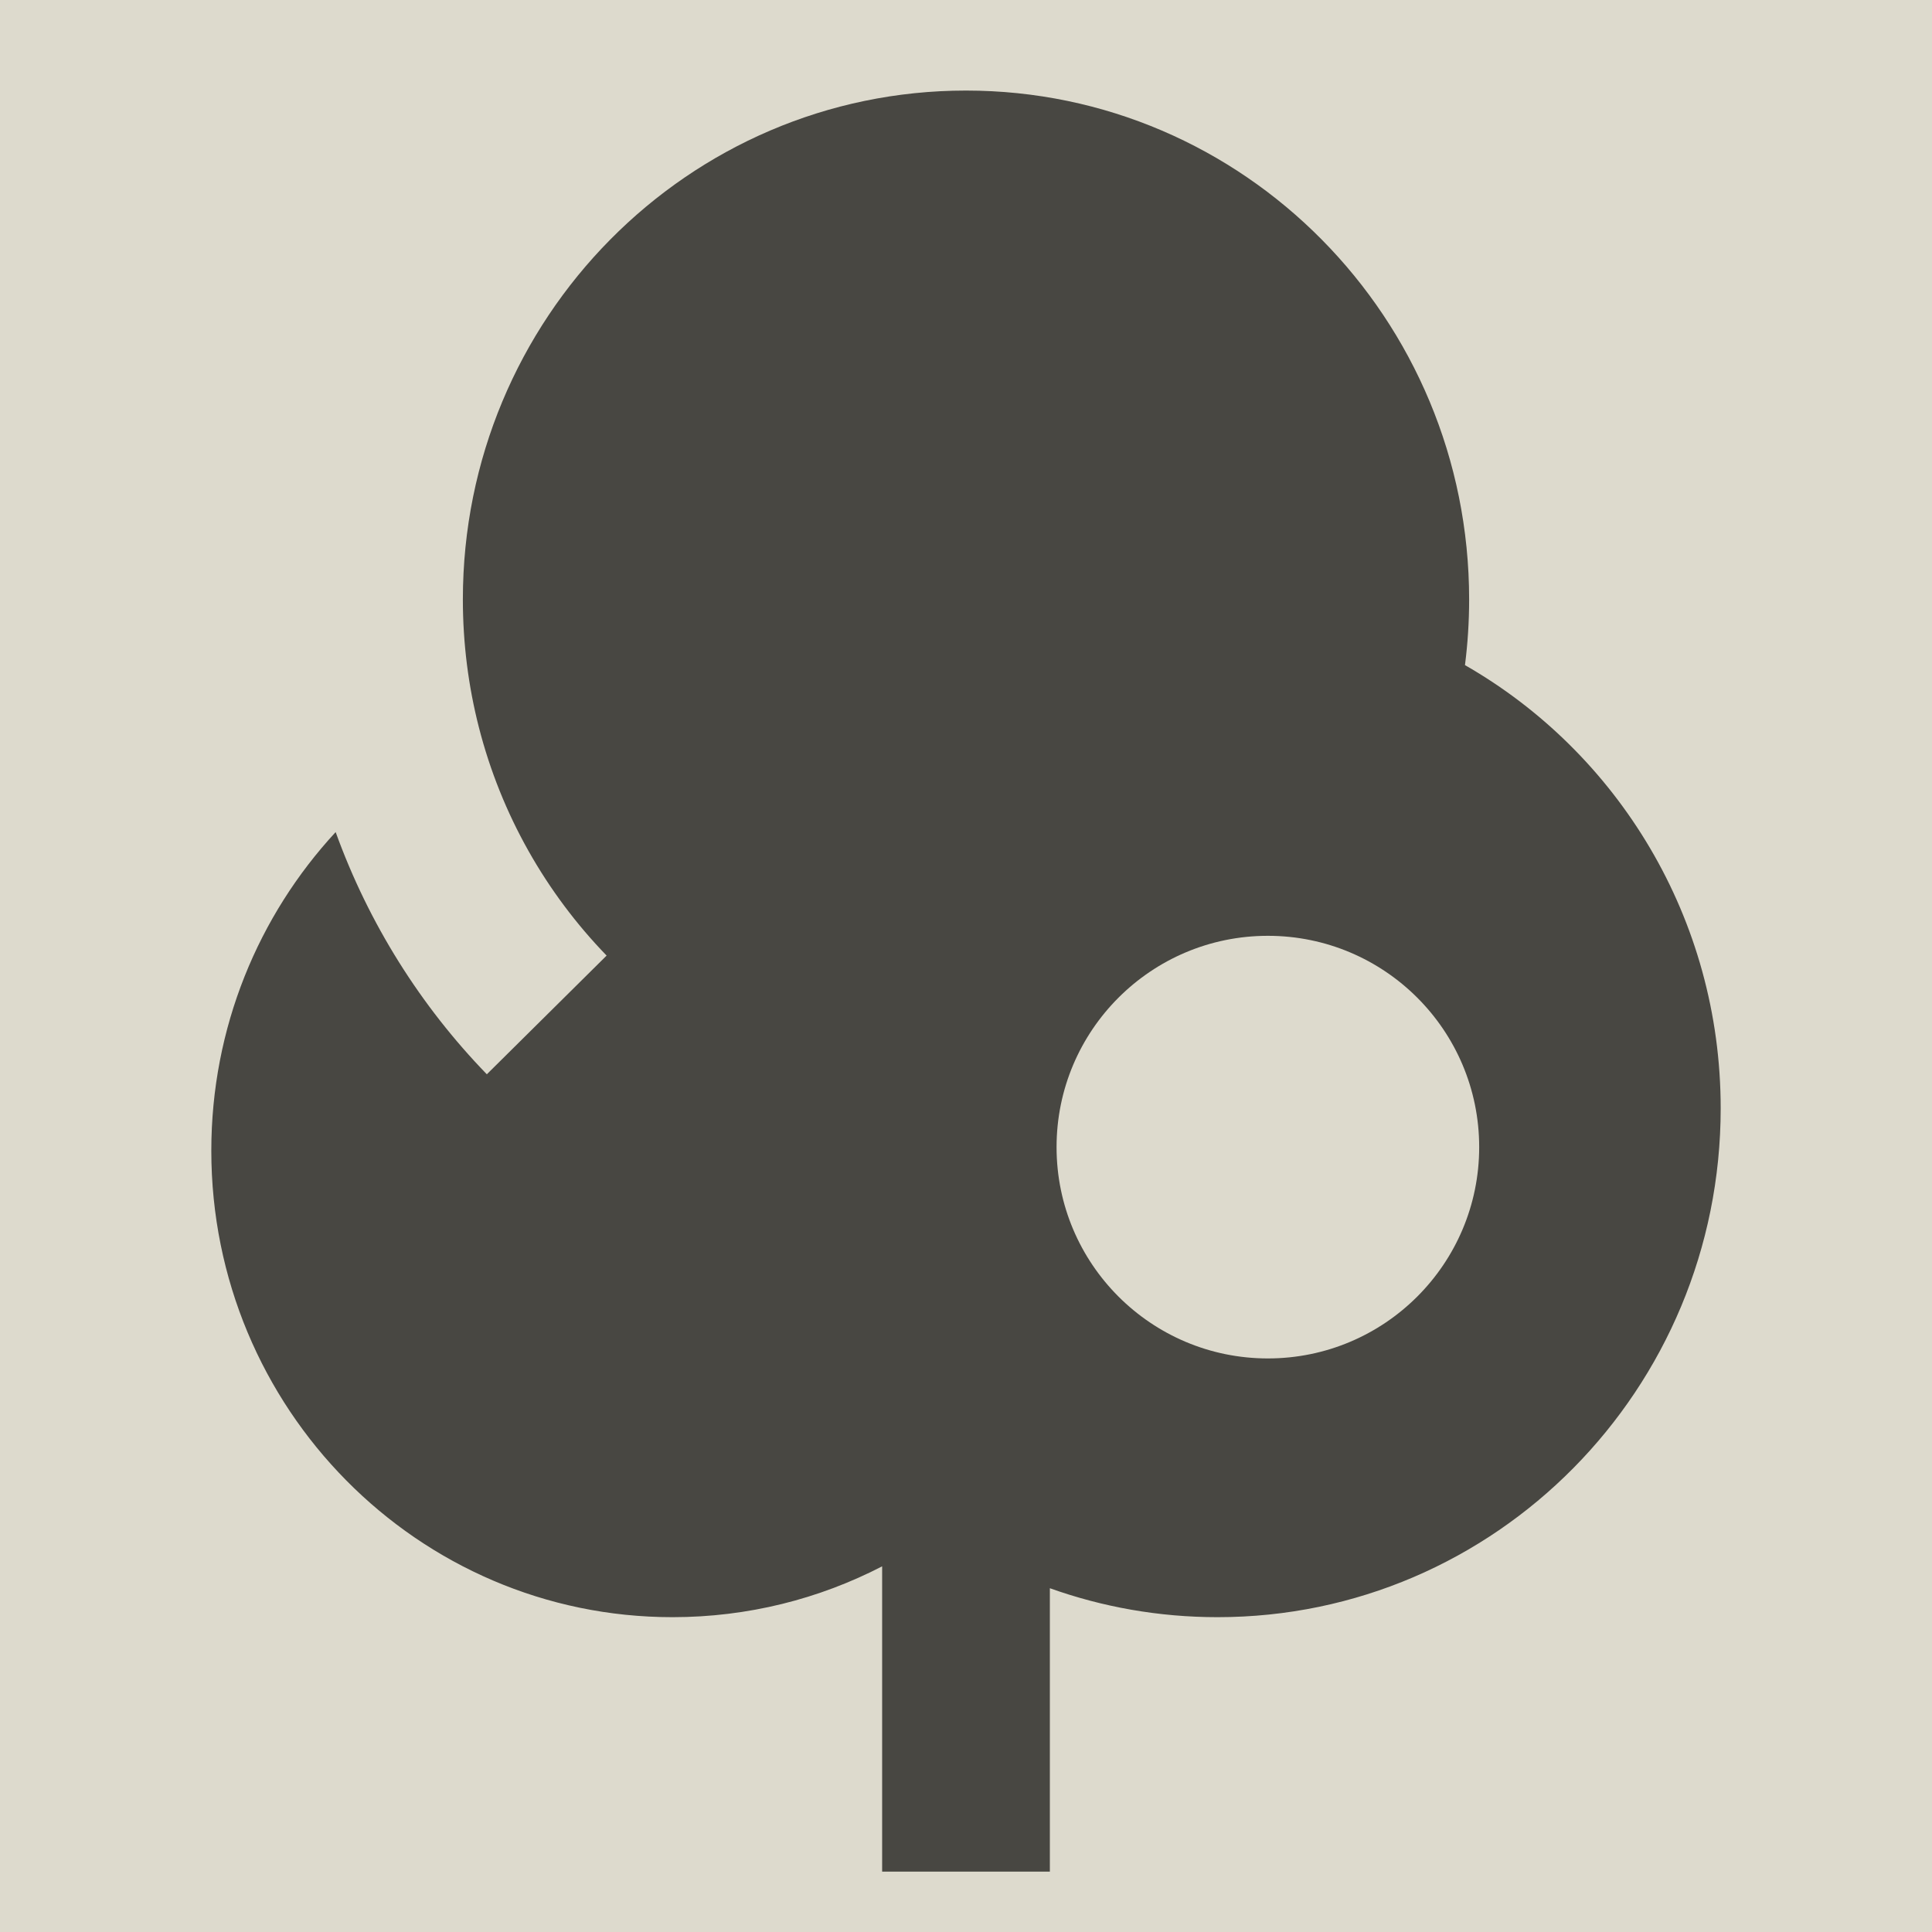 <?xml version="1.0" encoding="UTF-8"?> <svg xmlns="http://www.w3.org/2000/svg" width="64" height="64" viewBox="0 0 64 64" fill="none"><rect width="64" height="64" fill="#DDDACD"></rect><path d="M48.667 19.857C48.667 20.594 48.62 21.32 48.529 22.033C53.587 24.927 57 30.418 57 36.714C57 46.024 49.538 53.571 40.333 53.571C38.385 53.571 36.516 53.233 34.778 52.612V62H29.222V51.887C27.139 52.964 24.778 53.571 22.278 53.571C13.84 53.571 7 46.653 7 38.119C7 34.038 8.564 30.326 11.119 27.564C12.215 30.599 13.937 33.327 16.127 35.587L20.095 31.655C18.085 29.58 16.603 26.987 15.863 24.091C15.517 22.738 15.333 21.319 15.333 19.857C15.333 10.547 22.795 3 32 3C41.205 3 48.667 10.547 48.667 19.857Z" fill="#484742"></path><circle cx="42" cy="38" r="7" fill="#DDDACD"></circle></svg> 